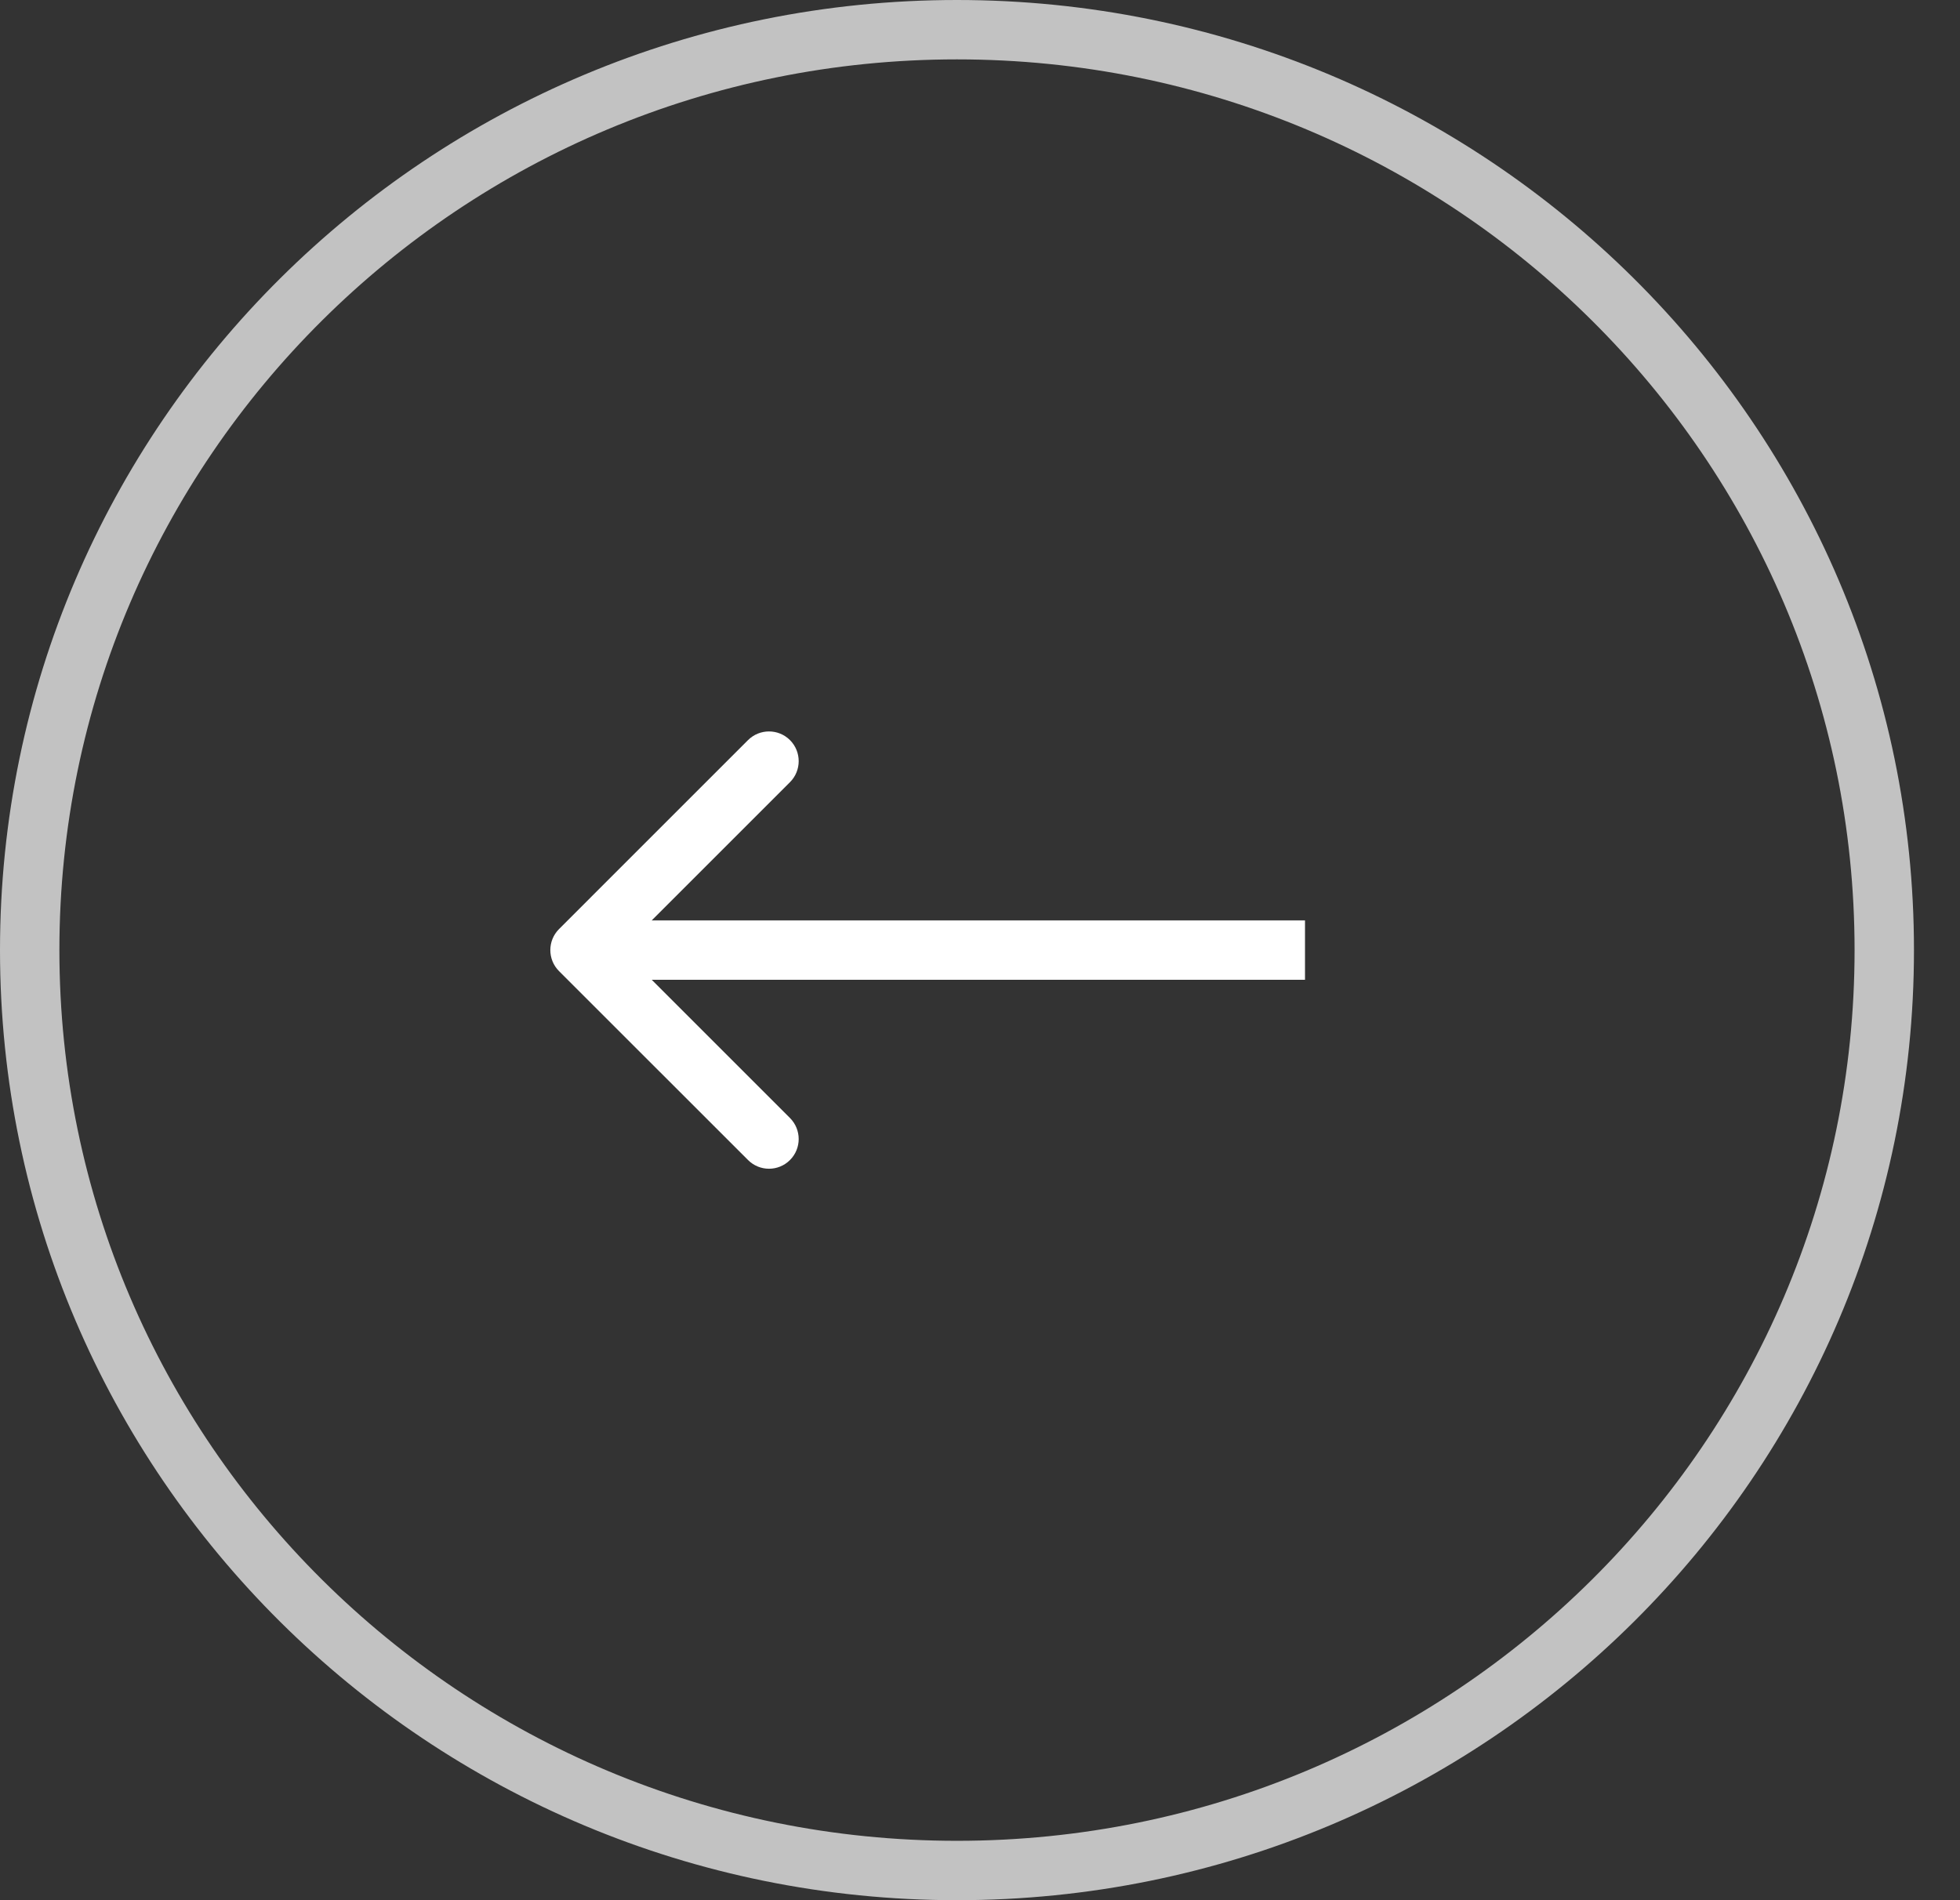<?xml version="1.0" encoding="UTF-8"?> <svg xmlns="http://www.w3.org/2000/svg" width="33" height="32" viewBox="0 0 33 32" fill="none"><rect x="0" y="0" width="33" height="32" fill="#333333" stroke="none"/><path d="M0.5 16C0.5 7.443 7.487 0.5 16.112 0.5C24.738 0.5 31.725 7.443 31.725 16C31.725 24.557 24.738 31.5 16.112 31.5C7.487 31.5 0.5 24.557 0.5 16Z" stroke="white" stroke-opacity="0.7"></path><path d="M9.412 15.646C9.217 15.842 9.217 16.158 9.412 16.354L12.594 19.535C12.789 19.731 13.106 19.731 13.301 19.535C13.496 19.34 13.496 19.024 13.301 18.828L10.473 16L13.301 13.172C13.496 12.976 13.496 12.66 13.301 12.464C13.106 12.269 12.789 12.269 12.594 12.464L9.412 15.646ZM21.972 15.5L9.765 15.5L9.765 16.5L21.972 16.5L21.972 15.5Z" fill="white"></path></svg> 
